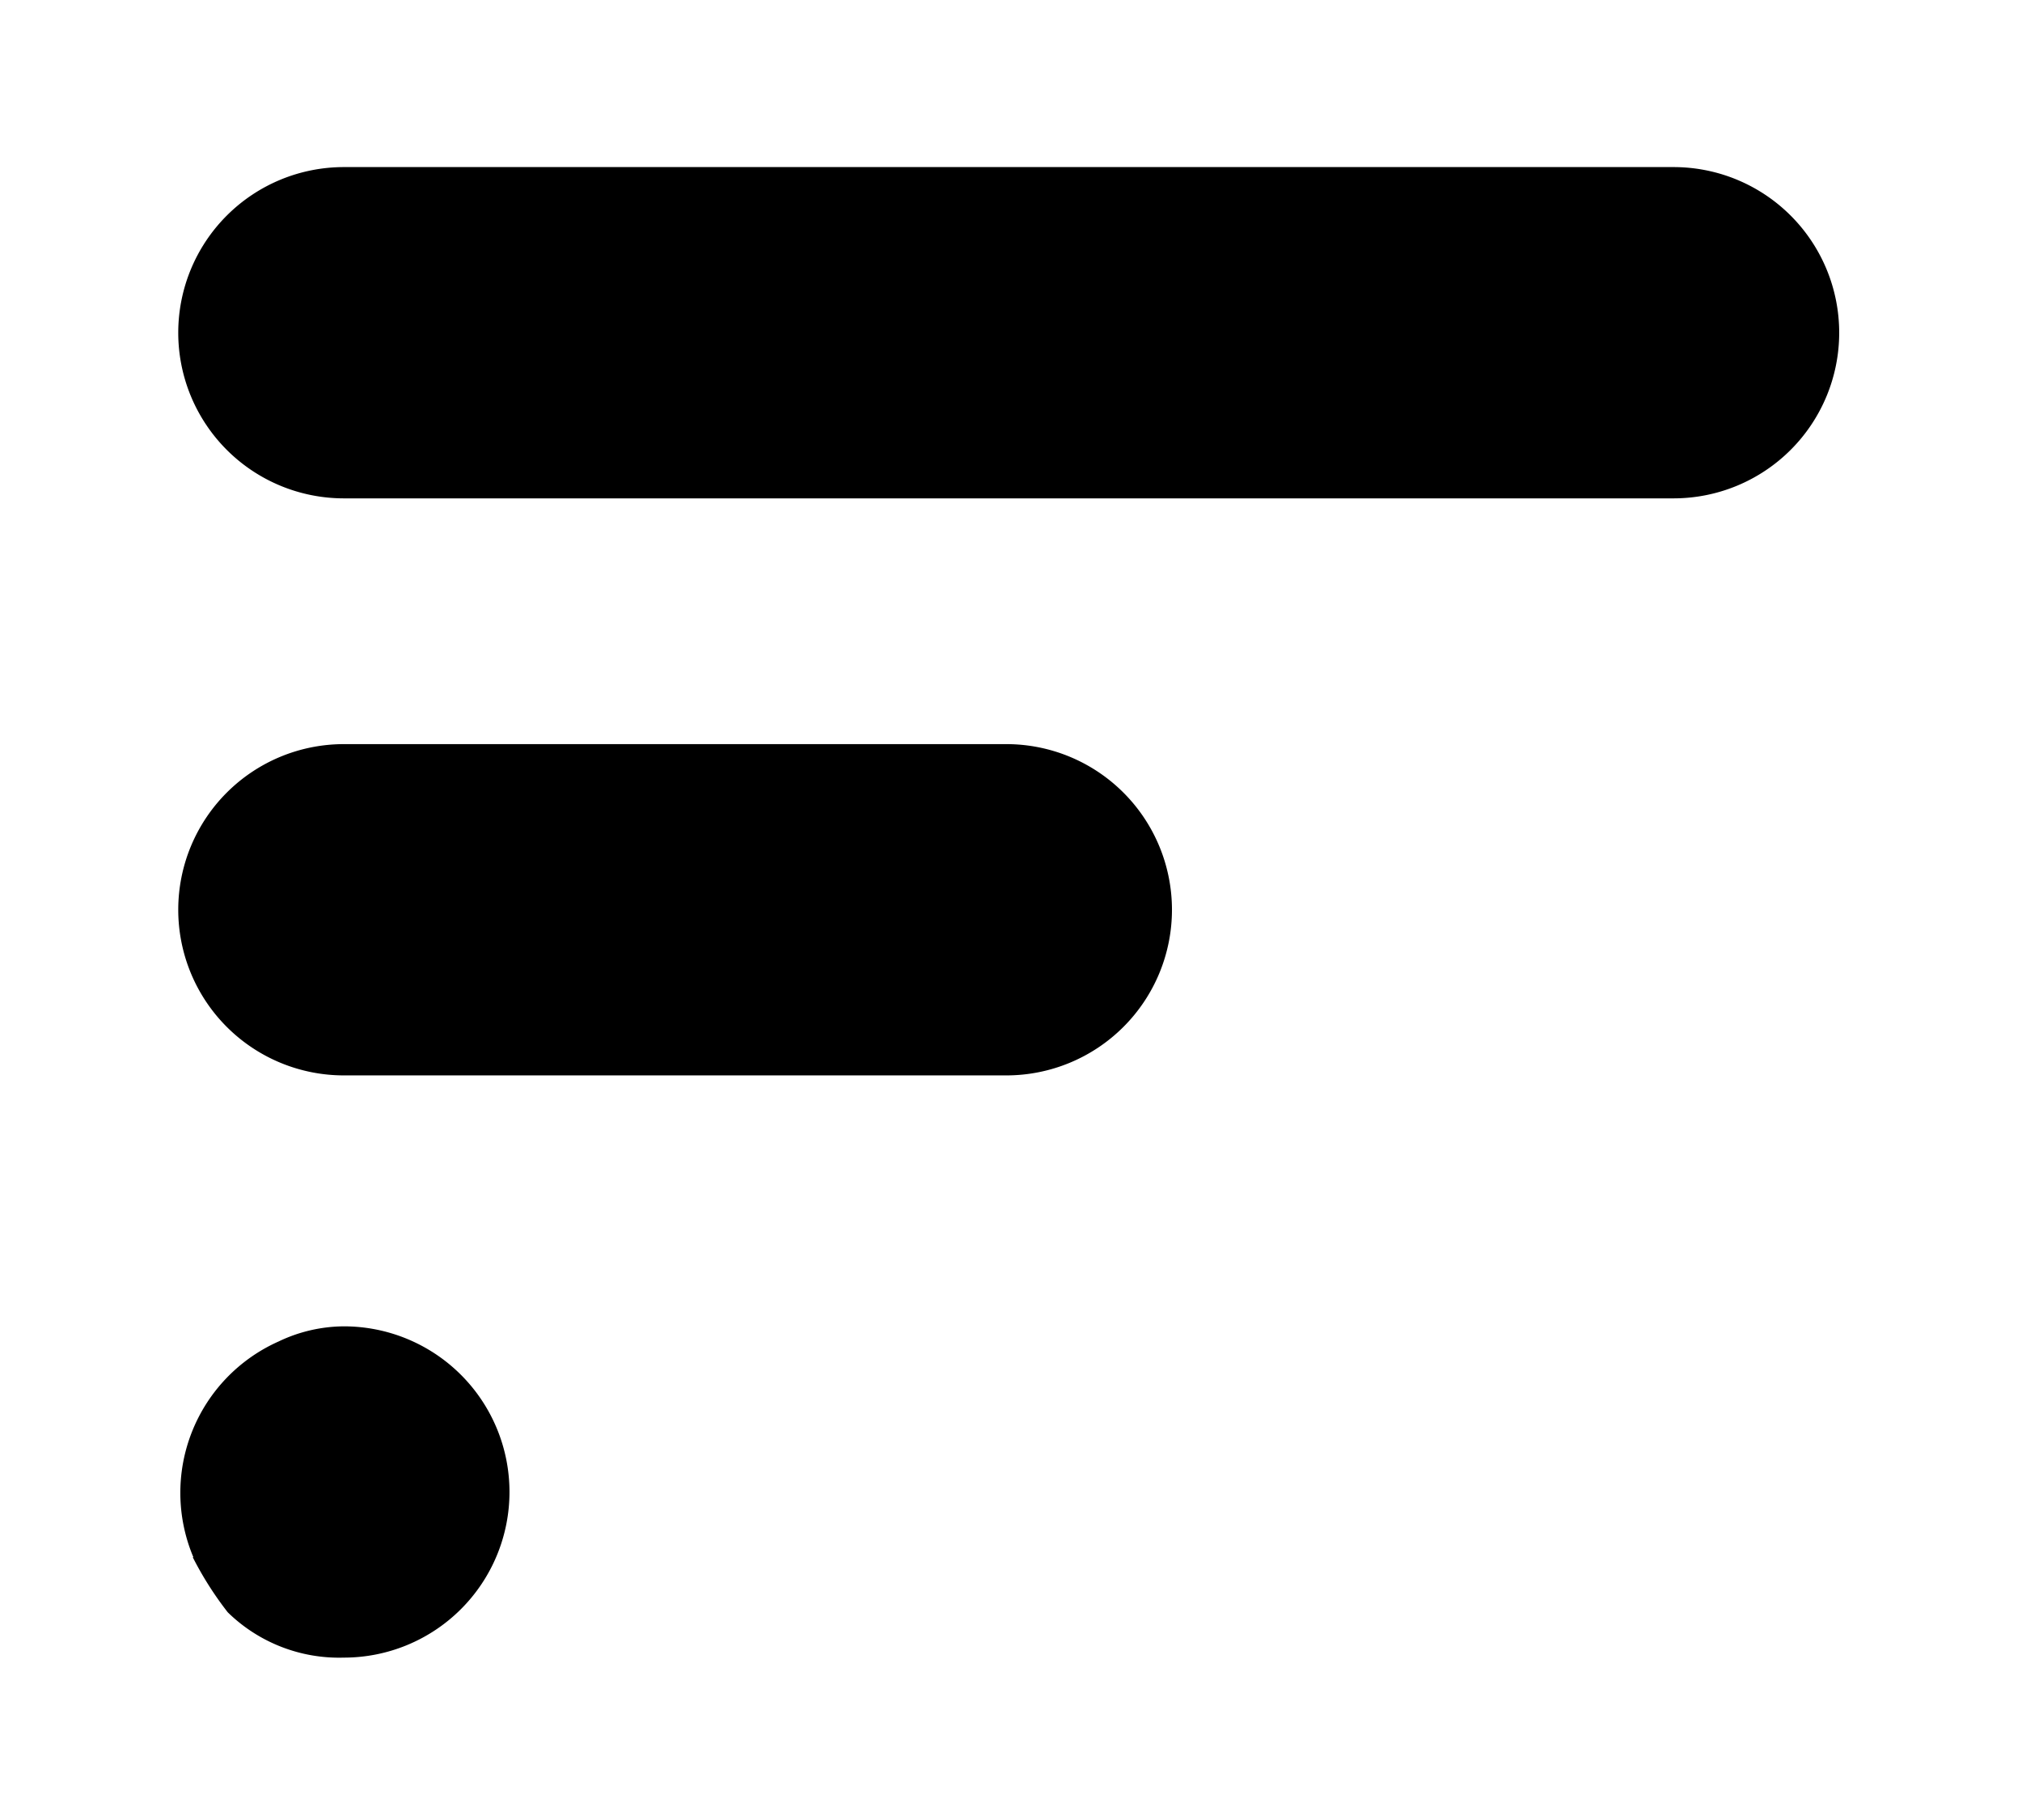 <svg xmlns="http://www.w3.org/2000/svg" viewBox="0 0 97.67 87.9">
  <style>
    path { fill: #000; }
    @media (prefers-color-scheme: dark) {
      path { fill: #fff; }
    }
  </style>
  <path d="M9.34,75.21a8,8,0,0,1,4.12-10.42,7.39,7.39,0,0,1,3.15-.73,8,8,0,0,1,0,16A7.69,7.69,0,0,1,11,77.87a16.37,16.37,0,0,1-1.69-2.66"/>
  <path d="M80.84,24.07H16.61a8,8,0,0,1,0-16H80.84a8,8,0,0,1,0,16"/>
  <path d="M16.61,35.94h32a8,8,0,0,1,0,16h-32a8,8,0,0,1,0-16"/>
</svg>

